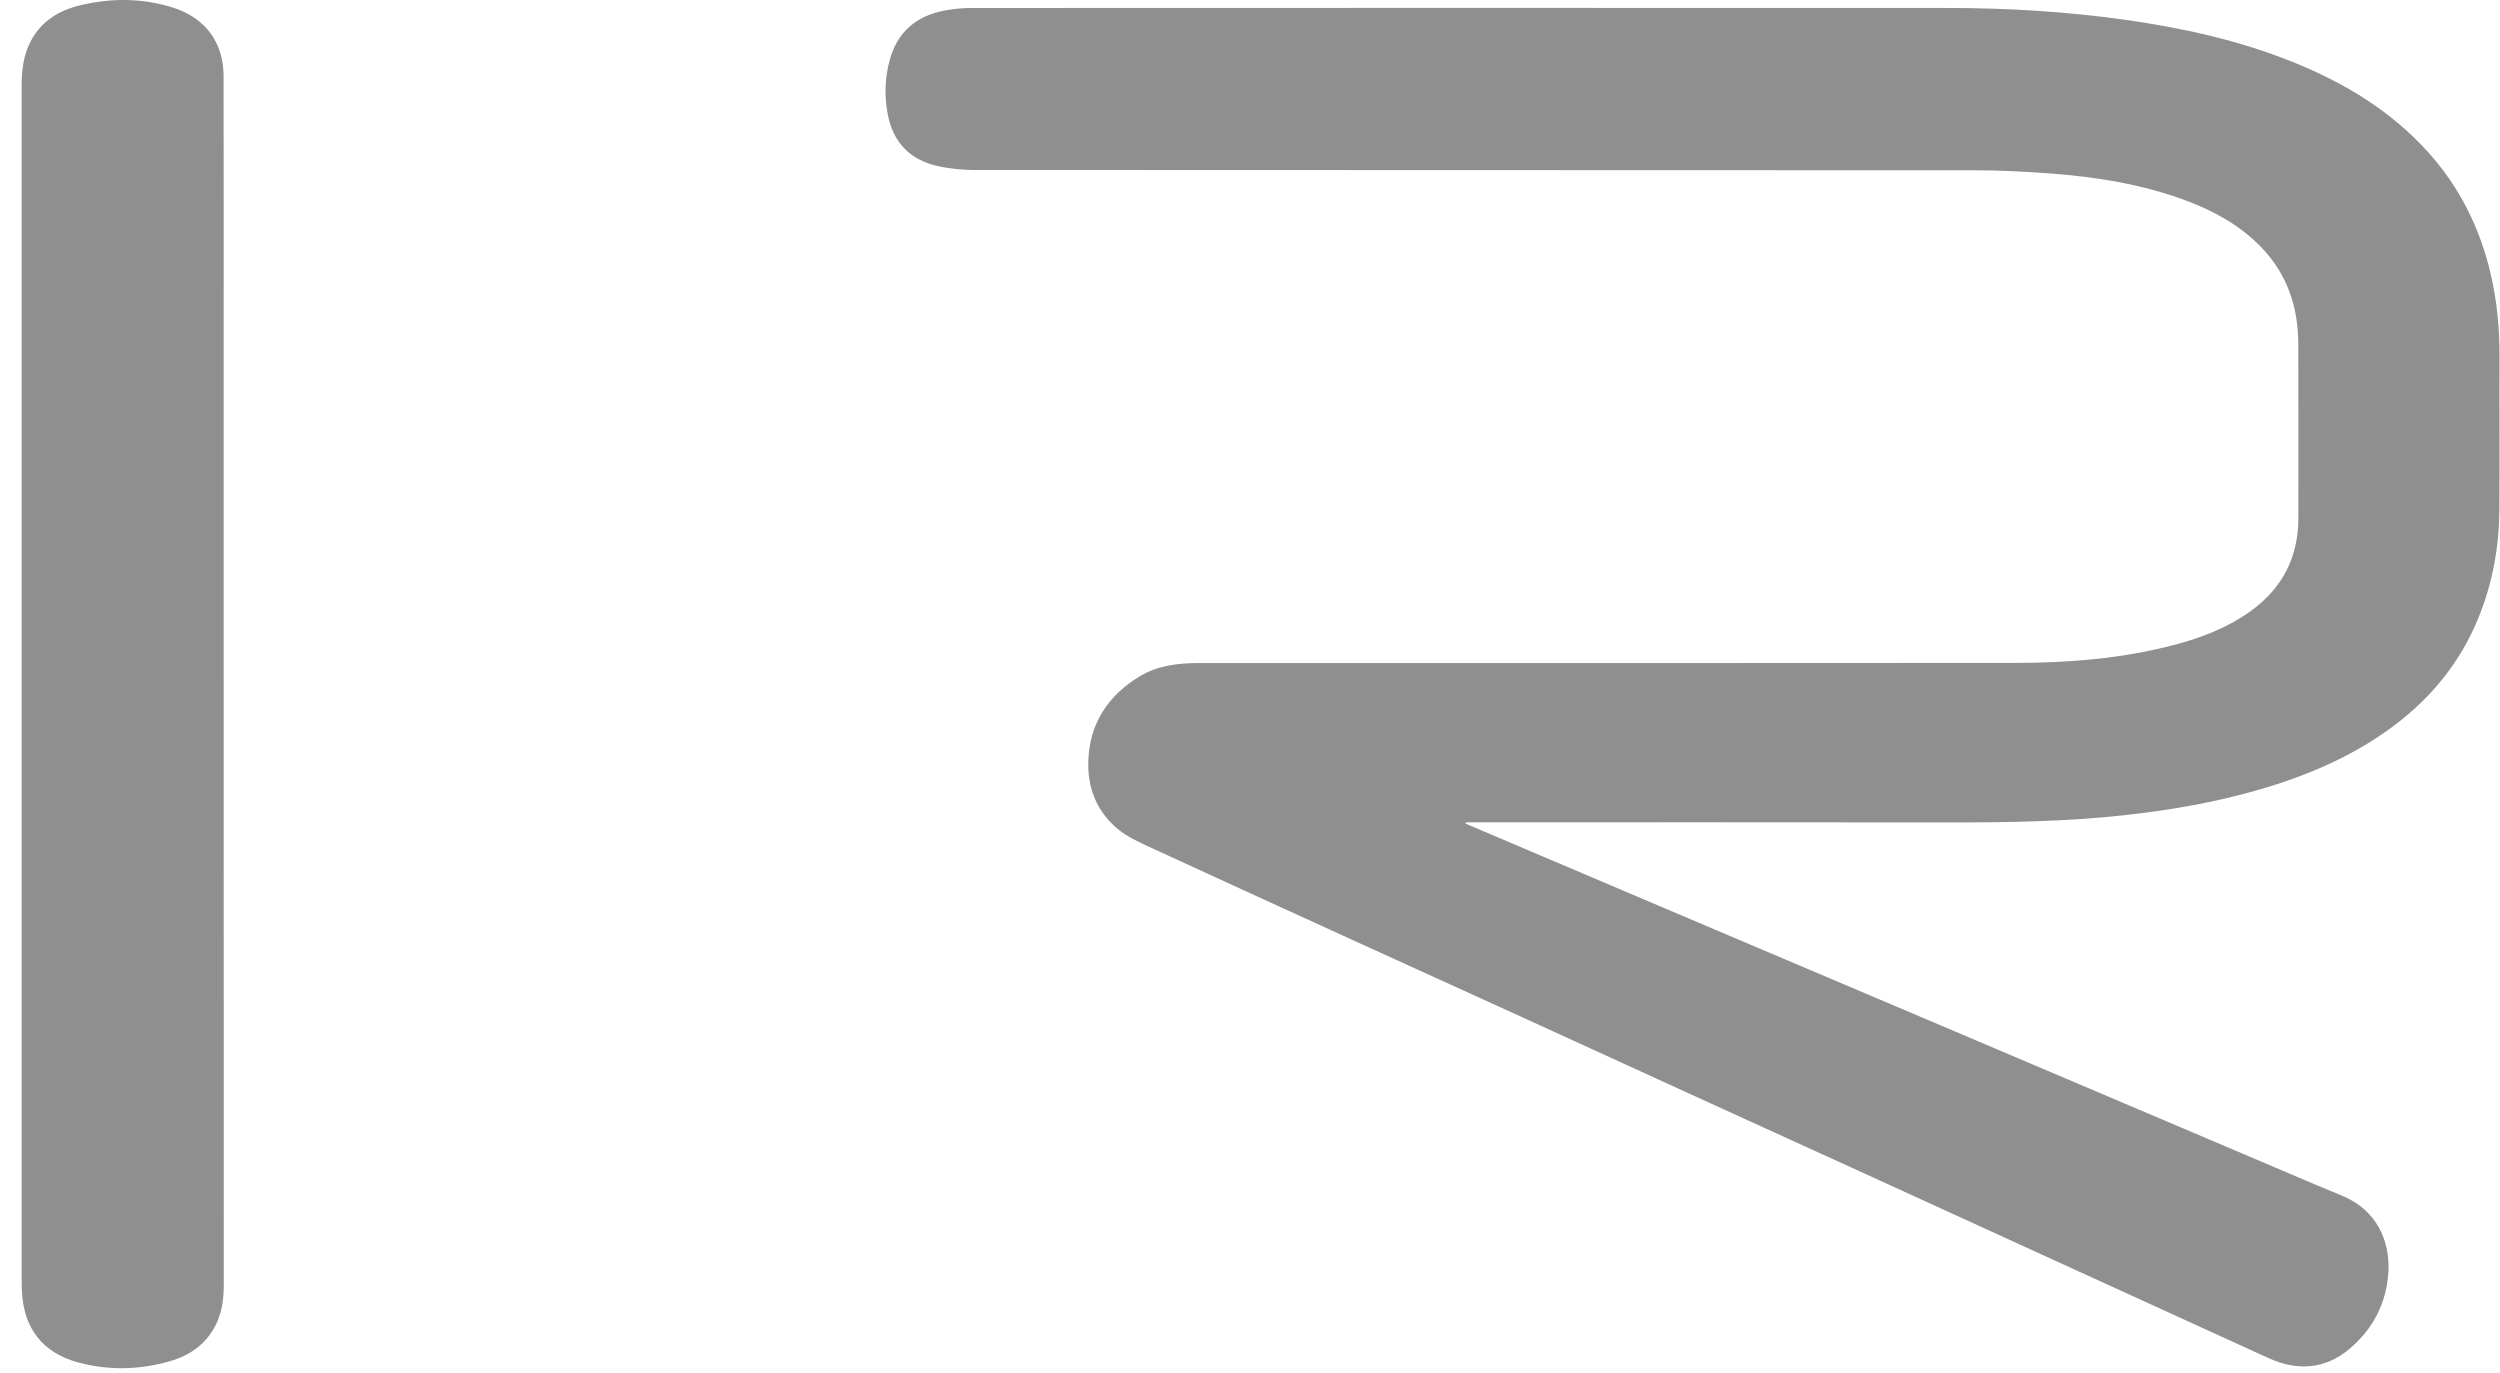 <?xml version="1.0" encoding="UTF-8"?> <svg xmlns="http://www.w3.org/2000/svg" width="102" height="56" viewBox="0 0 102 56" fill="none"><path d="M59.789 33.602C60.402 33.863 61.015 34.123 61.627 34.383C64.425 35.572 67.223 36.762 70.022 37.95C72.776 39.119 75.531 40.286 78.285 41.455C80.738 42.497 83.19 43.539 85.643 44.581C87.596 45.411 89.549 46.24 91.502 47.07C92.853 47.643 94.2 48.227 95.558 48.786C97.008 49.383 97.513 50.678 97.447 51.88C97.377 53.146 96.832 54.208 95.873 55.022C94.876 55.87 93.738 55.95 92.55 55.408C89.766 54.136 86.981 52.865 84.197 51.594C81.514 50.368 78.832 49.14 76.149 47.915C73.865 46.872 71.579 45.833 69.294 44.79C66.977 43.732 64.663 42.67 62.347 41.613C59.961 40.525 57.572 39.442 55.187 38.353C52.415 37.088 49.642 35.824 46.876 34.547C46.437 34.344 45.981 34.133 45.614 33.831C44.743 33.116 44.365 32.138 44.403 31.037C44.455 29.52 45.206 28.375 46.501 27.593C47.23 27.153 48.06 27.053 48.899 27.053C60.013 27.052 71.129 27.059 82.243 27.047C84.436 27.044 86.617 26.867 88.747 26.302C89.851 26.009 90.904 25.599 91.837 24.925C93.137 23.986 93.774 22.716 93.773 21.126C93.773 18.764 93.778 16.401 93.771 14.038C93.767 12.515 93.313 11.159 92.219 10.047C91.363 9.178 90.324 8.606 89.191 8.183C87.4 7.515 85.531 7.217 83.635 7.076C82.628 7.001 81.617 6.949 80.608 6.948C66.996 6.94 53.385 6.944 39.773 6.935C39.262 6.935 38.739 6.885 38.242 6.772C37.14 6.521 36.456 5.827 36.23 4.717C36.076 3.959 36.097 3.202 36.297 2.458C36.606 1.317 37.375 0.648 38.537 0.43C38.891 0.364 39.257 0.326 39.617 0.326C52.901 0.321 66.184 0.319 79.468 0.325C81.895 0.326 84.316 0.47 86.721 0.81C89.052 1.14 91.34 1.643 93.531 2.524C95.642 3.373 97.553 4.519 99.083 6.225C100.361 7.651 101.181 9.308 101.616 11.157C101.88 12.279 101.984 13.417 101.98 14.569C101.972 16.648 101.991 18.728 101.974 20.808C101.959 22.461 101.648 24.06 100.96 25.578C100.239 27.167 99.157 28.471 97.77 29.534C96.073 30.834 94.14 31.652 92.097 32.239C90.332 32.746 88.528 33.056 86.703 33.257C84.343 33.517 81.976 33.558 79.604 33.555C73.05 33.546 66.495 33.551 59.94 33.551C59.892 33.551 59.845 33.556 59.798 33.559C59.795 33.573 59.792 33.587 59.789 33.602L59.789 33.602Z" fill="#8F8F90"></path><path d="M9.127 27.878C9.127 36.057 9.125 44.237 9.13 52.416C9.13 53.006 9.057 53.573 8.78 54.102C8.382 54.861 7.729 55.31 6.923 55.54C5.699 55.89 4.458 55.923 3.226 55.598C1.75 55.209 0.966 54.208 0.895 52.685C0.887 52.506 0.884 52.327 0.884 52.147C0.883 35.933 0.883 19.719 0.883 3.505C0.883 2.87 0.955 2.248 1.257 1.676C1.684 0.865 2.398 0.426 3.266 0.217C4.538 -0.089 5.811 -0.083 7.063 0.312C8.371 0.725 9.119 1.734 9.122 3.09C9.13 6.931 9.126 10.772 9.126 14.613C9.126 19.035 9.126 23.456 9.126 27.877L9.127 27.878Z" fill="#8F8F90"></path></svg> 